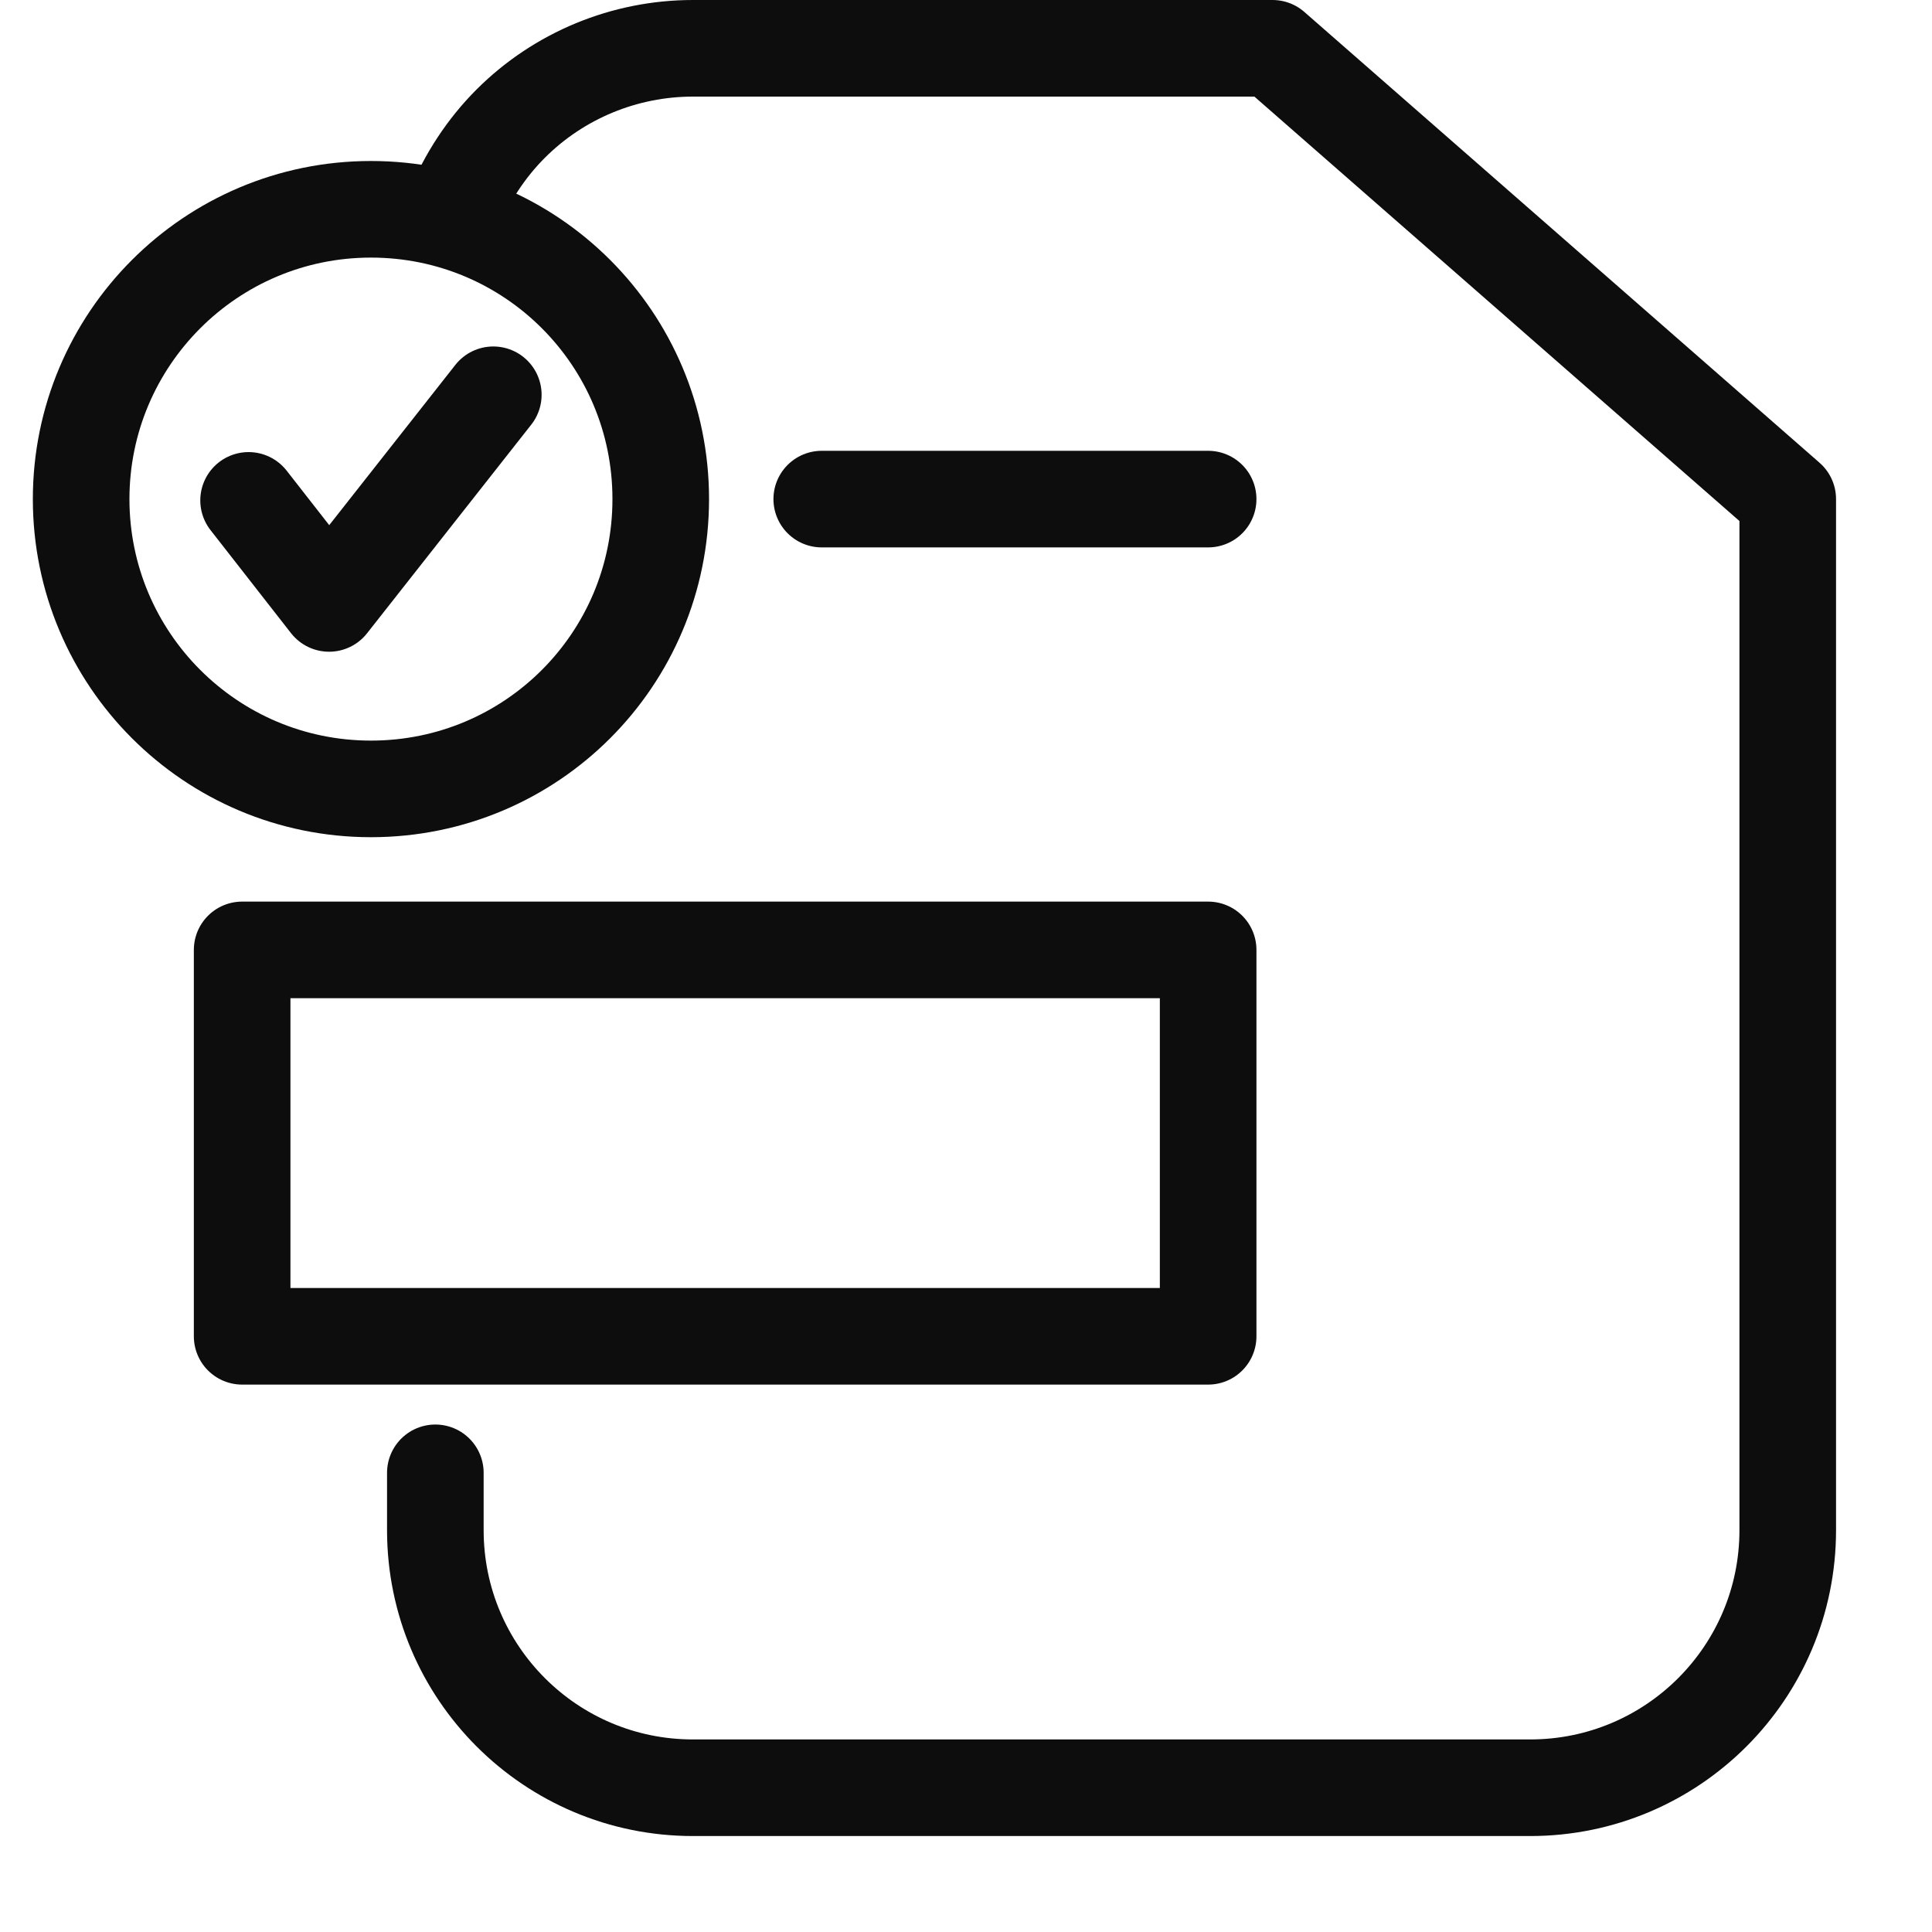 <svg width="30" height="30" viewBox="0 0 30 30" fill="none" xmlns="http://www.w3.org/2000/svg">
<g clip-path="url(#clip0_26_2278)">
<path d="M7.05 3.25C7.25 2.76 7.55 2.3 7.93 1.92C8.68 1.17 9.7 0.75 10.76 0.75H19.76L27.76 7.75V23.76C27.76 25.97 25.97 27.76 23.76 27.76H10.76C8.55 27.76 6.76 25.97 6.76 23.76V22.87" stroke="#0D0D0D" stroke-width="1.5" stroke-linecap="round" stroke-linejoin="round"/>
<path d="M18.76 20.75H3.76V14.75H18.76V20.75Z" stroke="#0D0D0D" stroke-width="1.5" stroke-linecap="round" stroke-linejoin="round"/>
<path d="M18.76 7.75H12.76" stroke="#0D0D0D" stroke-width="1.5" stroke-linecap="round" stroke-linejoin="round"/>
<path d="M5.76 12.25C8.25 12.25 10.26 10.24 10.26 7.75C10.26 5.26 8.25 3.25 5.76 3.25C3.27 3.25 1.26 5.27 1.26 7.75C1.26 10.23 3.27 12.25 5.76 12.25Z" stroke="#0D0D0D" stroke-width="1.5" stroke-linecap="round" stroke-linejoin="round"/>
<path d="M7.66 6.13L5.11 9.37L3.86 7.77" stroke="#0D0D0D" stroke-width="1.5" stroke-linecap="round" stroke-linejoin="round"/>
</g>
<defs>
<clipPath id="clip0_26_2278">
<rect width="30" height="30" fill="white"/>
</clipPath>
</defs>
</svg>
